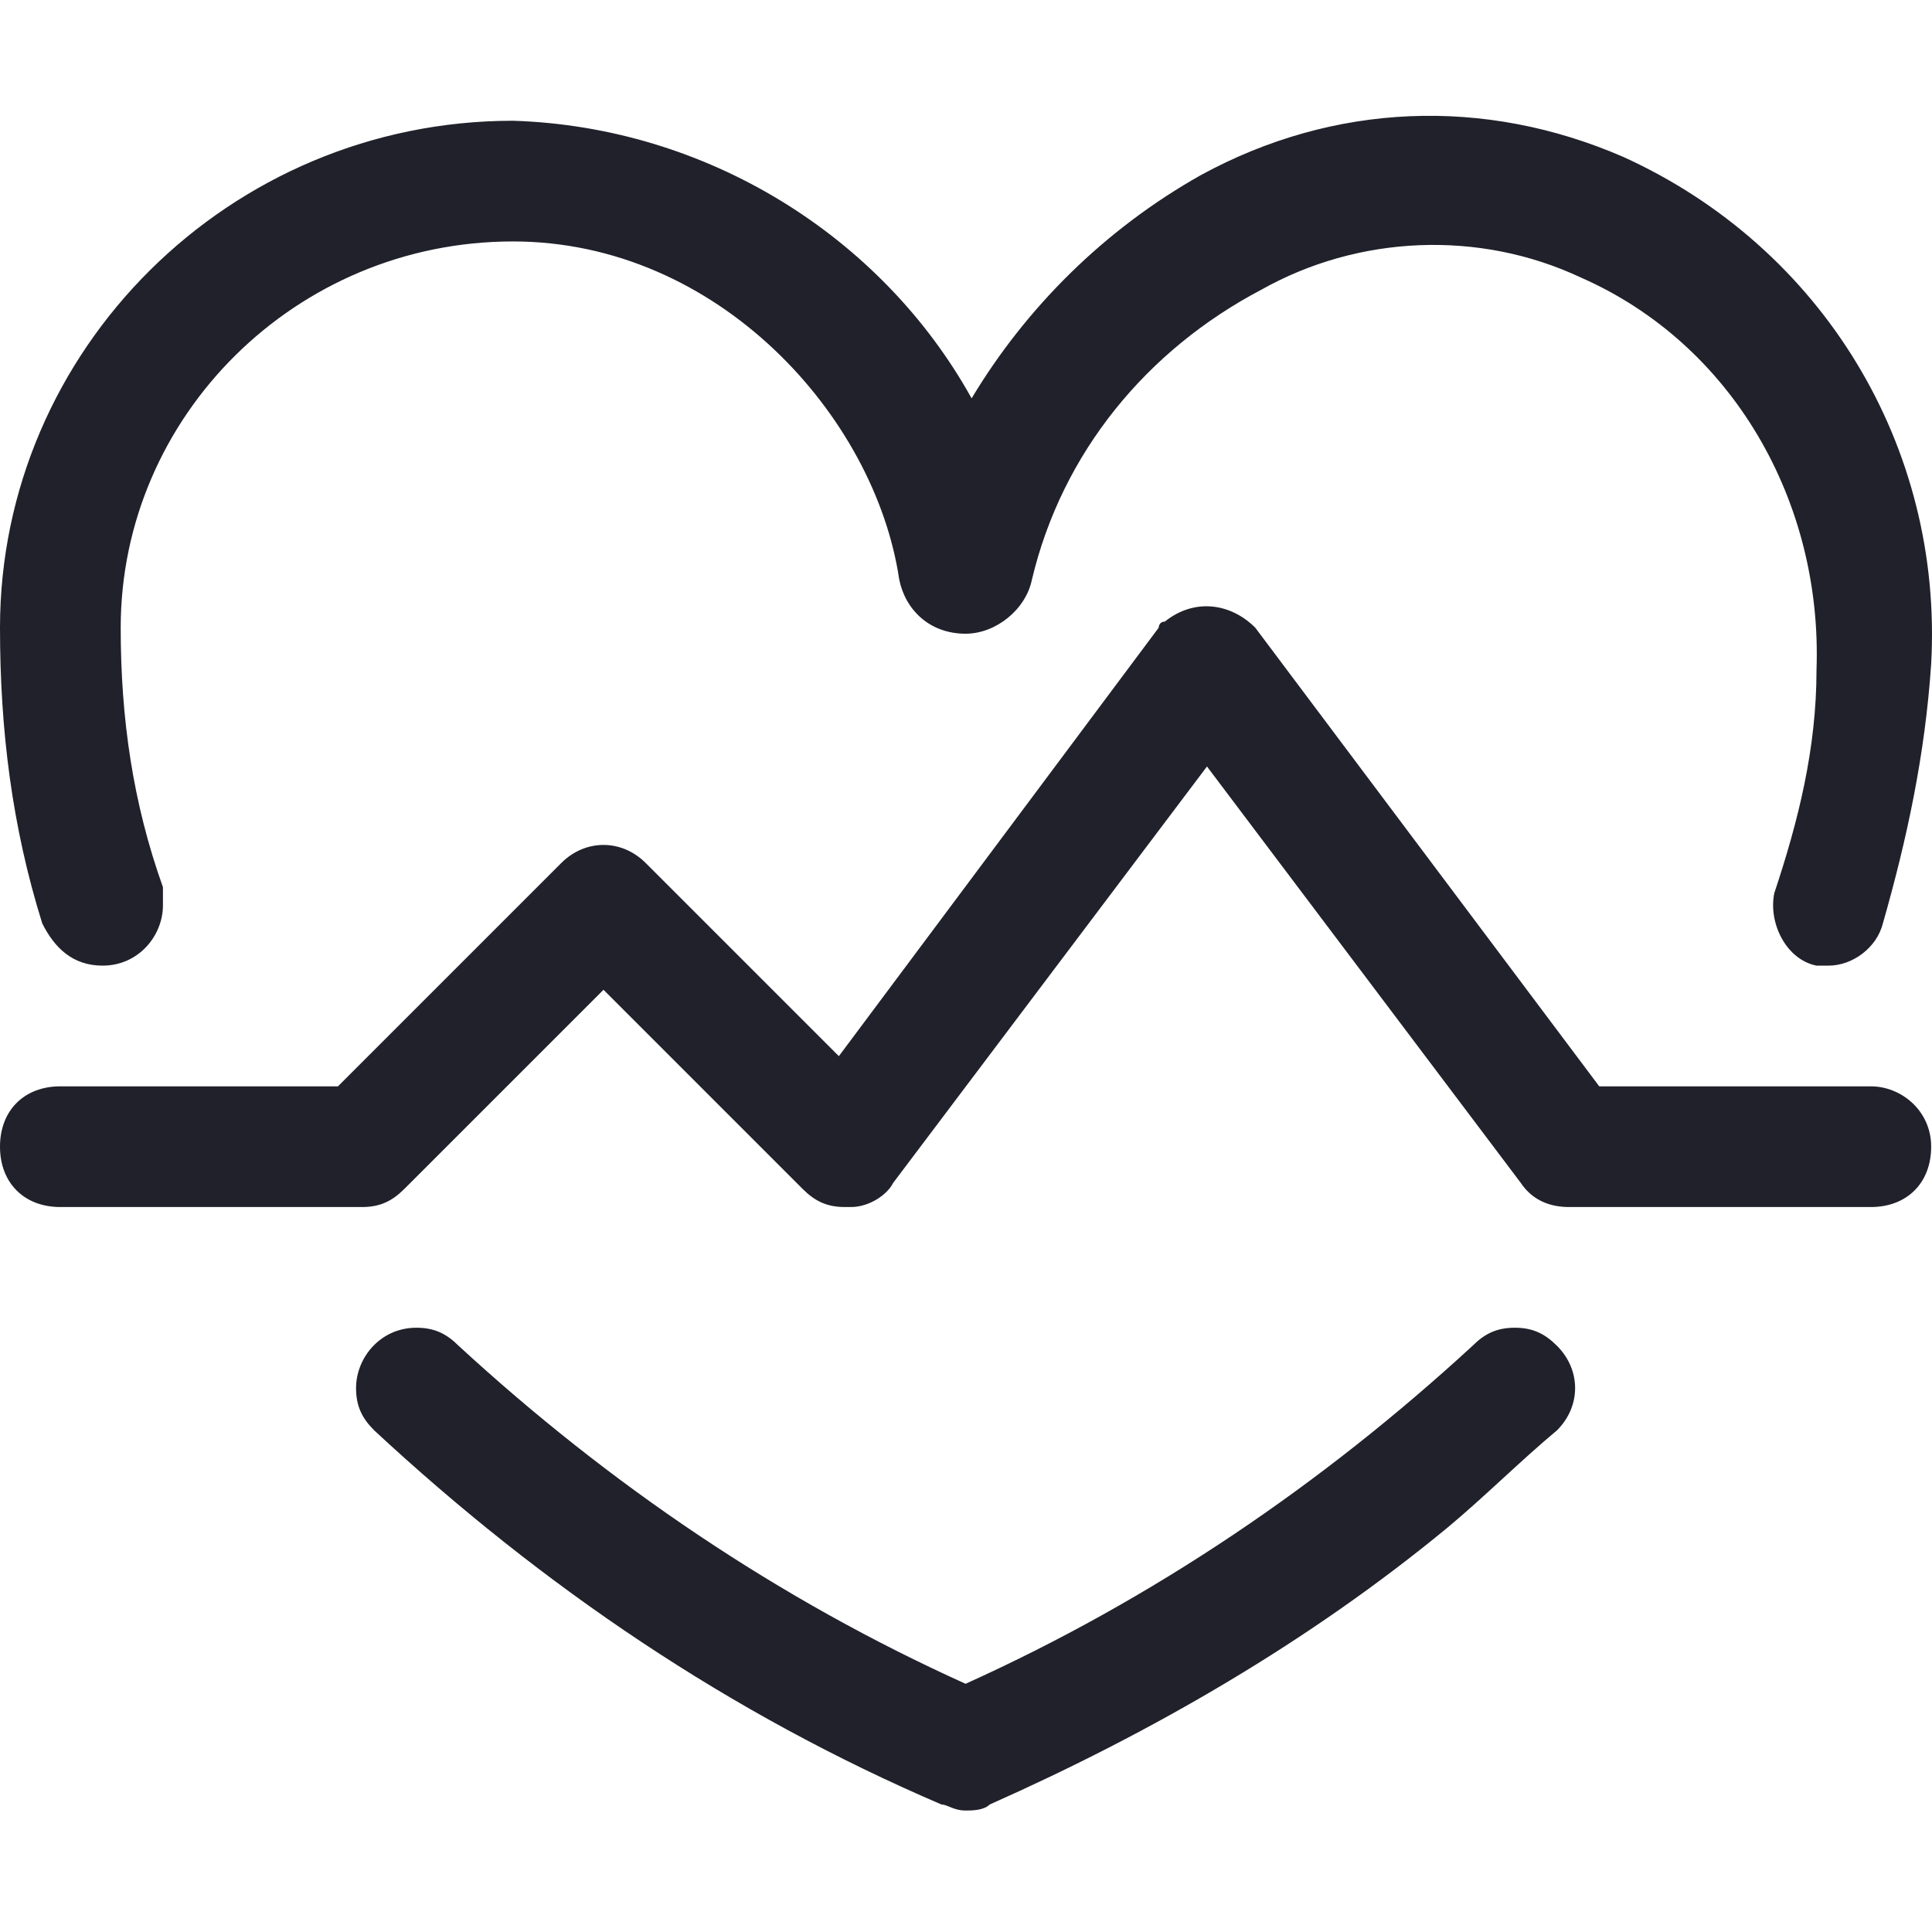 <?xml version="1.0" encoding="UTF-8"?>
<svg width="200px" height="200px" viewBox="0 0 200 200" version="1.1" xmlns="http://www.w3.org/2000/svg" xmlns:xlink="http://www.w3.org/1999/xlink">
    <title>icon-immunity2</title>
    <g id="icon-immunity2" stroke="none" stroke-width="1" fill="none" fill-rule="evenodd">
        <path d="M193.667,112.457 L165.554,112.457 L129.944,64.977 C127.445,62.478 123.697,61.854 120.573,64.353 C119.949,64.353 119.949,64.977 119.949,64.977 L86.838,109.333 L66.846,89.342 C64.347,86.843 60.599,86.843 58.1,89.342 L34.985,112.457 L6.247,112.457 C2.499,112.457 3.69482223e-13,114.956 3.69482223e-13,118.704 C3.69482223e-13,122.453 2.499,124.952 6.247,124.952 L37.484,124.952 C39.358,124.952 40.608,124.327 41.857,123.077 L62.473,102.461 L83.089,123.077 C84.339,124.327 85.588,124.952 87.462,124.952 L88.087,124.952 C89.961,124.952 91.836,123.702 92.46,122.453 L124.946,79.346 L157.432,122.453 C158.682,124.327 160.556,124.952 162.43,124.952 L193.667,124.952 C197.415,124.952 199.914,122.453 199.914,118.704 C199.914,114.956 196.791,112.457 193.667,112.457 Z" id="Path" fill="#20212A" fill-rule="nonzero"></path>
        <path d="M10.62,99.962 C14.369,99.962 16.868,96.839 16.868,93.715 L16.868,91.841 C13.744,83.095 12.495,74.348 12.495,64.977 C12.495,43.112 30.612,24.994 53.102,24.994 C74.343,24.994 90.586,43.112 93.085,59.979 C93.71,63.103 96.209,65.602 99.957,65.602 C103.081,65.602 106.204,63.103 106.829,59.979 C109.953,46.86 118.699,36.24 130.569,29.992 C140.565,24.37 153.059,23.745 163.68,28.743 C179.298,35.615 188.669,51.858 188.044,69.35 C188.044,77.472 186.17,84.969 183.671,92.465 C183.047,95.589 184.921,99.338 188.044,99.962 L189.294,99.962 C191.793,99.962 194.292,98.088 194.916,95.589 C197.415,86.843 199.29,78.097 199.914,68.726 C201.164,46.235 188.669,25.619 168.053,16.248 C153.684,10.001 138.066,10.626 124.322,18.122 C114.326,23.745 106.204,31.866 100.582,41.237 C91.211,24.37 73.094,13.125 53.102,12.5 C23.74,12.5 3.69482223e-13,36.24 3.69482223e-13,64.977 C3.69482223e-13,75.598 1.249,85.593 4.373,95.589 C5.623,98.088 7.497,99.962 10.62,99.962 Z M156.808,137.446 C154.934,137.446 153.684,138.071 152.435,139.32 C136.816,153.689 119.324,165.559 99.957,174.305 C80.59,165.559 63.098,153.689 47.48,139.32 C46.23,138.071 44.981,137.446 43.107,137.446 C39.358,137.446 36.859,140.57 36.859,143.694 C36.859,145.568 37.484,146.817 38.733,148.067 C56.226,164.31 75.593,177.429 97.458,186.8 C98.083,186.8 98.708,187.425 99.957,187.425 C100.582,187.425 101.831,187.425 102.456,186.8 C119.324,179.303 135.567,169.932 149.936,158.062 C153.684,154.939 157.432,151.19 161.181,148.067 C163.68,145.568 163.68,141.819 161.181,139.32 C159.931,138.071 158.682,137.446 156.808,137.446 L156.808,137.446 Z" id="Shape" fill="#20212A" fill-rule="nonzero"></path>
    </g>
</svg>